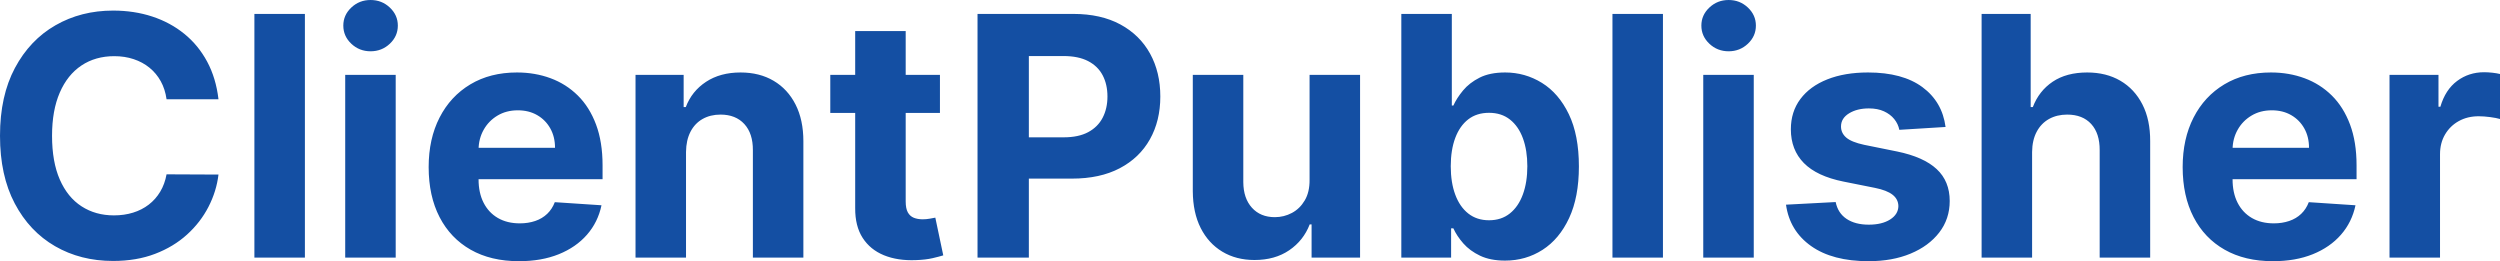 <svg width="268" height="28" viewBox="0 0 268 28" fill="none" xmlns="http://www.w3.org/2000/svg">
<path d="M23.421 10.639H17.855C17.753 9.916 17.546 9.272 17.232 8.706C16.919 8.141 16.516 7.658 16.025 7.258C15.534 6.859 14.968 6.552 14.328 6.34C13.689 6.127 12.996 6.021 12.251 6.021C10.903 6.021 9.73 6.355 8.73 7.022C7.731 7.69 6.956 8.659 6.405 9.931C5.854 11.202 5.579 12.743 5.579 14.555C5.579 16.417 5.856 17.982 6.411 19.249C6.966 20.516 7.743 21.473 8.743 22.119C9.743 22.766 10.899 23.089 12.212 23.089C12.95 23.089 13.634 22.991 14.265 22.795C14.896 22.6 15.457 22.313 15.949 21.934C16.44 21.556 16.849 21.095 17.175 20.55C17.501 20.006 17.728 19.385 17.855 18.688L23.421 18.713C23.277 19.913 22.919 21.067 22.347 22.177C21.775 23.287 21.009 24.277 20.047 25.149C19.085 26.021 17.942 26.709 16.616 27.215C15.29 27.721 13.793 27.974 12.123 27.974C9.802 27.974 7.729 27.447 5.903 26.393C4.077 25.338 2.637 23.812 1.582 21.813C0.527 19.815 -1.33313e-07 17.395 0 14.555C-1.33313e-07 11.706 0.534 9.282 1.601 7.284C2.669 5.285 4.117 3.761 5.947 2.711C7.777 1.66 9.836 1.135 12.123 1.135C13.632 1.135 15.031 1.348 16.323 1.773C17.616 2.198 18.761 2.817 19.761 3.629C20.761 4.441 21.576 5.434 22.207 6.608C22.838 7.781 23.243 9.125 23.421 10.639ZM32.685 1.492V27.617H27.271V1.492H32.685ZM37.006 27.617V8.024H42.419V27.617H37.006ZM39.725 5.498C38.92 5.498 38.232 5.228 37.66 4.688C37.088 4.148 36.803 3.499 36.803 2.743C36.803 1.994 37.088 1.35 37.66 0.81C38.232 0.27 38.92 2.1411e-06 39.725 0C40.53 2.1411e-06 41.219 0.27 41.79 0.81C42.362 1.35 42.648 1.994 42.648 2.743C42.648 3.499 42.362 4.148 41.79 4.688C41.219 5.228 40.53 5.498 39.725 5.498ZM55.636 28C53.628 28 51.902 27.59 50.457 26.769C49.013 25.948 47.901 24.783 47.121 23.274C46.342 21.764 45.952 19.976 45.952 17.91C45.952 15.894 46.342 14.125 47.121 12.603C47.901 11.081 49 9.895 50.419 9.044C51.838 8.194 53.505 7.769 55.42 7.769C56.708 7.769 57.908 7.975 59.023 8.387C60.137 8.8 61.111 9.418 61.945 10.243C62.78 11.068 63.43 12.104 63.896 13.349C64.362 14.595 64.595 16.052 64.595 17.718V19.211H48.113V15.843H59.499C59.499 15.061 59.33 14.368 58.991 13.764C58.652 13.16 58.184 12.686 57.587 12.342C56.989 11.997 56.297 11.825 55.509 11.825C54.687 11.825 53.961 12.014 53.329 12.393C52.698 12.771 52.205 13.277 51.849 13.911C51.493 14.544 51.311 15.248 51.302 16.022V19.224C51.302 20.193 51.482 21.031 51.843 21.737C52.203 22.442 52.713 22.987 53.374 23.369C54.035 23.752 54.818 23.944 55.725 23.944C56.326 23.944 56.877 23.858 57.377 23.688C57.877 23.518 58.304 23.263 58.66 22.923C59.016 22.583 59.287 22.166 59.474 21.673L64.481 22.005C64.227 23.212 63.708 24.265 62.924 25.162C62.14 26.059 61.132 26.756 59.899 27.254C58.667 27.751 57.245 28 55.636 28ZM73.541 16.29V27.617H68.128V8.024H73.287V11.481H73.516C73.948 10.341 74.672 9.438 75.689 8.77C76.706 8.102 77.938 7.769 79.387 7.769C80.743 7.769 81.924 8.066 82.933 8.662C83.941 9.257 84.725 10.105 85.284 11.206C85.843 12.308 86.122 13.619 86.122 15.142V27.617H80.709V16.111C80.717 14.912 80.412 13.975 79.794 13.298C79.175 12.622 78.324 12.284 77.24 12.284C76.511 12.284 75.869 12.442 75.314 12.756C74.759 13.071 74.327 13.528 74.018 14.128C73.709 14.727 73.55 15.448 73.541 16.29ZM100.762 8.024V12.106H89.007V8.024H100.762ZM91.676 3.329H97.09V21.596C97.09 22.098 97.166 22.487 97.318 22.764C97.471 23.04 97.685 23.233 97.96 23.344C98.235 23.454 98.555 23.51 98.919 23.51C99.174 23.51 99.428 23.486 99.682 23.44C99.936 23.393 100.131 23.357 100.266 23.331L101.118 27.375C100.847 27.46 100.466 27.56 99.974 27.675C99.483 27.79 98.885 27.86 98.182 27.885C96.878 27.936 95.736 27.762 94.757 27.362C93.779 26.962 93.019 26.342 92.476 25.5C91.934 24.658 91.667 23.595 91.676 22.311V3.329ZM104.791 27.617V1.492H115.059C117.033 1.492 118.714 1.869 120.104 2.621C121.493 3.374 122.554 4.416 123.287 5.747C124.02 7.078 124.386 8.61 124.386 10.345C124.386 12.08 124.014 13.611 123.268 14.938C122.523 16.264 121.444 17.297 120.034 18.037C118.623 18.777 116.918 19.147 114.919 19.147H108.374V14.721H114.029C115.088 14.721 115.963 14.536 116.654 14.166C117.344 13.796 117.861 13.281 118.204 12.622C118.547 11.963 118.719 11.204 118.719 10.345C118.719 9.478 118.547 8.719 118.204 8.068C117.861 7.418 117.342 6.912 116.647 6.55C115.952 6.189 115.071 6.008 114.004 6.008H110.293V27.617H104.791ZM140.386 19.275V8.024H145.799V27.617H140.602V24.058H140.398C139.958 25.206 139.227 26.129 138.206 26.826C137.185 27.524 135.942 27.872 134.477 27.872C133.172 27.872 132.024 27.575 131.033 26.98C130.041 26.384 129.268 25.538 128.713 24.441C128.159 23.344 127.877 22.03 127.868 20.499V8.024H133.282V19.53C133.29 20.686 133.6 21.601 134.21 22.272C134.82 22.944 135.637 23.28 136.662 23.28C137.315 23.28 137.925 23.129 138.492 22.827C139.06 22.525 139.52 22.077 139.871 21.482C140.223 20.886 140.394 20.151 140.386 19.275ZM150.222 27.617V1.492H155.635V11.315H155.801C156.038 10.787 156.383 10.25 156.836 9.701C157.29 9.153 157.883 8.693 158.615 8.323C159.348 7.954 160.261 7.769 161.354 7.769C162.777 7.769 164.091 8.141 165.294 8.885C166.497 9.629 167.458 10.747 168.178 12.24C168.898 13.732 169.258 15.601 169.258 17.846C169.258 20.032 168.909 21.875 168.21 23.376C167.511 24.877 166.562 26.012 165.363 26.782C164.165 27.551 162.824 27.936 161.341 27.936C160.291 27.936 159.399 27.762 158.666 27.413C157.933 27.064 157.334 26.624 156.868 26.093C156.402 25.561 156.046 25.023 155.801 24.479H155.559V27.617H150.222ZM155.521 17.82C155.521 18.986 155.682 20.002 156.004 20.869C156.326 21.737 156.792 22.411 157.402 22.891C158.012 23.372 158.753 23.612 159.626 23.612C160.507 23.612 161.252 23.367 161.862 22.878C162.472 22.389 162.936 21.709 163.254 20.837C163.572 19.966 163.73 18.96 163.73 17.82C163.73 16.689 163.574 15.694 163.26 14.835C162.947 13.977 162.485 13.305 161.875 12.82C161.265 12.335 160.515 12.093 159.626 12.093C158.745 12.093 158.001 12.327 157.396 12.794C156.79 13.262 156.326 13.926 156.004 14.784C155.682 15.643 155.521 16.655 155.521 17.82ZM178.268 1.492V27.617H172.855V1.492H178.268ZM182.589 27.617V8.024H188.003V27.617H182.589ZM185.309 5.498C184.504 5.498 183.816 5.228 183.244 4.688C182.672 4.148 182.386 3.499 182.386 2.743C182.386 1.994 182.672 1.35 183.244 0.81C183.816 0.27 184.504 2.1411e-06 185.309 0C186.114 2.1411e-06 186.802 0.27 187.374 0.81C187.946 1.35 188.232 1.994 188.232 2.743C188.232 3.499 187.946 4.148 187.374 4.688C186.802 5.228 186.114 5.498 185.309 5.498ZM208.564 13.611L203.608 13.917C203.524 13.492 203.341 13.107 203.062 12.763C202.782 12.418 202.416 12.142 201.963 11.934C201.509 11.725 200.969 11.621 200.342 11.621C199.504 11.621 198.796 11.797 198.22 12.15C197.644 12.503 197.356 12.973 197.356 13.56C197.356 14.028 197.542 14.423 197.915 14.746C198.288 15.069 198.928 15.329 199.834 15.524L203.367 16.239C205.265 16.63 206.679 17.259 207.611 18.127C208.543 18.994 209.009 20.134 209.009 21.545C209.009 22.829 208.634 23.956 207.885 24.926C207.135 25.895 206.11 26.65 204.809 27.19C203.509 27.73 202.011 28 200.317 28C197.733 28 195.676 27.458 194.147 26.374C192.618 25.289 191.722 23.812 191.459 21.941L196.784 21.66C196.945 22.451 197.335 23.053 197.953 23.465C198.572 23.878 199.364 24.084 200.33 24.084C201.279 24.084 202.043 23.899 202.623 23.529C203.204 23.159 203.498 22.681 203.507 22.094C203.498 21.601 203.291 21.195 202.884 20.876C202.477 20.557 201.85 20.312 201.003 20.142L197.623 19.466C195.717 19.083 194.3 18.42 193.372 17.476C192.444 16.532 191.98 15.329 191.98 13.866C191.98 12.607 192.321 11.523 193.003 10.613C193.685 9.703 194.647 9.002 195.888 8.508C197.129 8.015 198.584 7.769 200.253 7.769C202.719 7.769 204.661 8.292 206.08 9.338C207.499 10.384 208.327 11.808 208.564 13.611ZM217.841 16.29V27.617H212.428V1.492H217.689V11.481H217.918C218.358 10.324 219.07 9.416 220.053 8.757C221.035 8.098 222.268 7.769 223.751 7.769C225.106 7.769 226.29 8.064 227.302 8.655C228.315 9.246 229.103 10.092 229.666 11.194C230.23 12.295 230.507 13.611 230.499 15.142V27.617H225.085V16.111C225.093 14.904 224.791 13.964 224.176 13.292C223.562 12.62 222.704 12.284 221.603 12.284C220.866 12.284 220.216 12.442 219.652 12.756C219.089 13.071 218.648 13.528 218.331 14.128C218.013 14.727 217.85 15.448 217.841 16.29ZM243.664 28C241.656 28 239.93 27.59 238.486 26.769C237.041 25.948 235.929 24.783 235.15 23.274C234.37 21.764 233.981 19.976 233.981 17.91C233.981 15.894 234.37 14.125 235.15 12.603C235.929 11.081 237.028 9.895 238.447 9.044C239.866 8.194 241.533 7.769 243.448 7.769C244.736 7.769 245.937 7.975 247.051 8.387C248.165 8.8 249.139 9.418 249.974 10.243C250.808 11.068 251.458 12.104 251.924 13.349C252.39 14.595 252.623 16.052 252.623 17.718V19.211H236.141V15.843H247.527C247.527 15.061 247.358 14.368 247.019 13.764C246.68 13.16 246.212 12.686 245.615 12.342C245.018 11.997 244.325 11.825 243.537 11.825C242.715 11.825 241.989 12.014 241.358 12.393C240.726 12.771 240.233 13.277 239.877 13.911C239.521 14.544 239.339 15.248 239.331 16.022V19.224C239.331 20.193 239.511 21.031 239.871 21.737C240.231 22.442 240.741 22.987 241.402 23.369C242.063 23.752 242.847 23.944 243.753 23.944C244.355 23.944 244.905 23.858 245.405 23.688C245.905 23.518 246.333 23.263 246.689 22.923C247.044 22.583 247.316 22.166 247.502 21.673L252.509 22.005C252.255 23.212 251.736 24.265 250.952 25.162C250.168 26.059 249.16 26.756 247.928 27.254C246.695 27.751 245.274 28 243.664 28ZM256.156 27.617V8.024H261.405V11.442H261.608C261.964 10.226 262.561 9.306 263.4 8.681C264.238 8.056 265.204 7.743 266.297 7.743C266.568 7.743 266.861 7.76 267.174 7.794C267.487 7.828 267.763 7.875 268 7.934V12.756C267.746 12.68 267.394 12.612 266.945 12.552C266.496 12.493 266.085 12.463 265.713 12.463C264.916 12.463 264.207 12.635 263.584 12.979C262.961 13.324 262.47 13.802 262.11 14.415C261.75 15.027 261.57 15.733 261.57 16.532V27.617H256.156Z" fill="#144FA3"/>
</svg>
